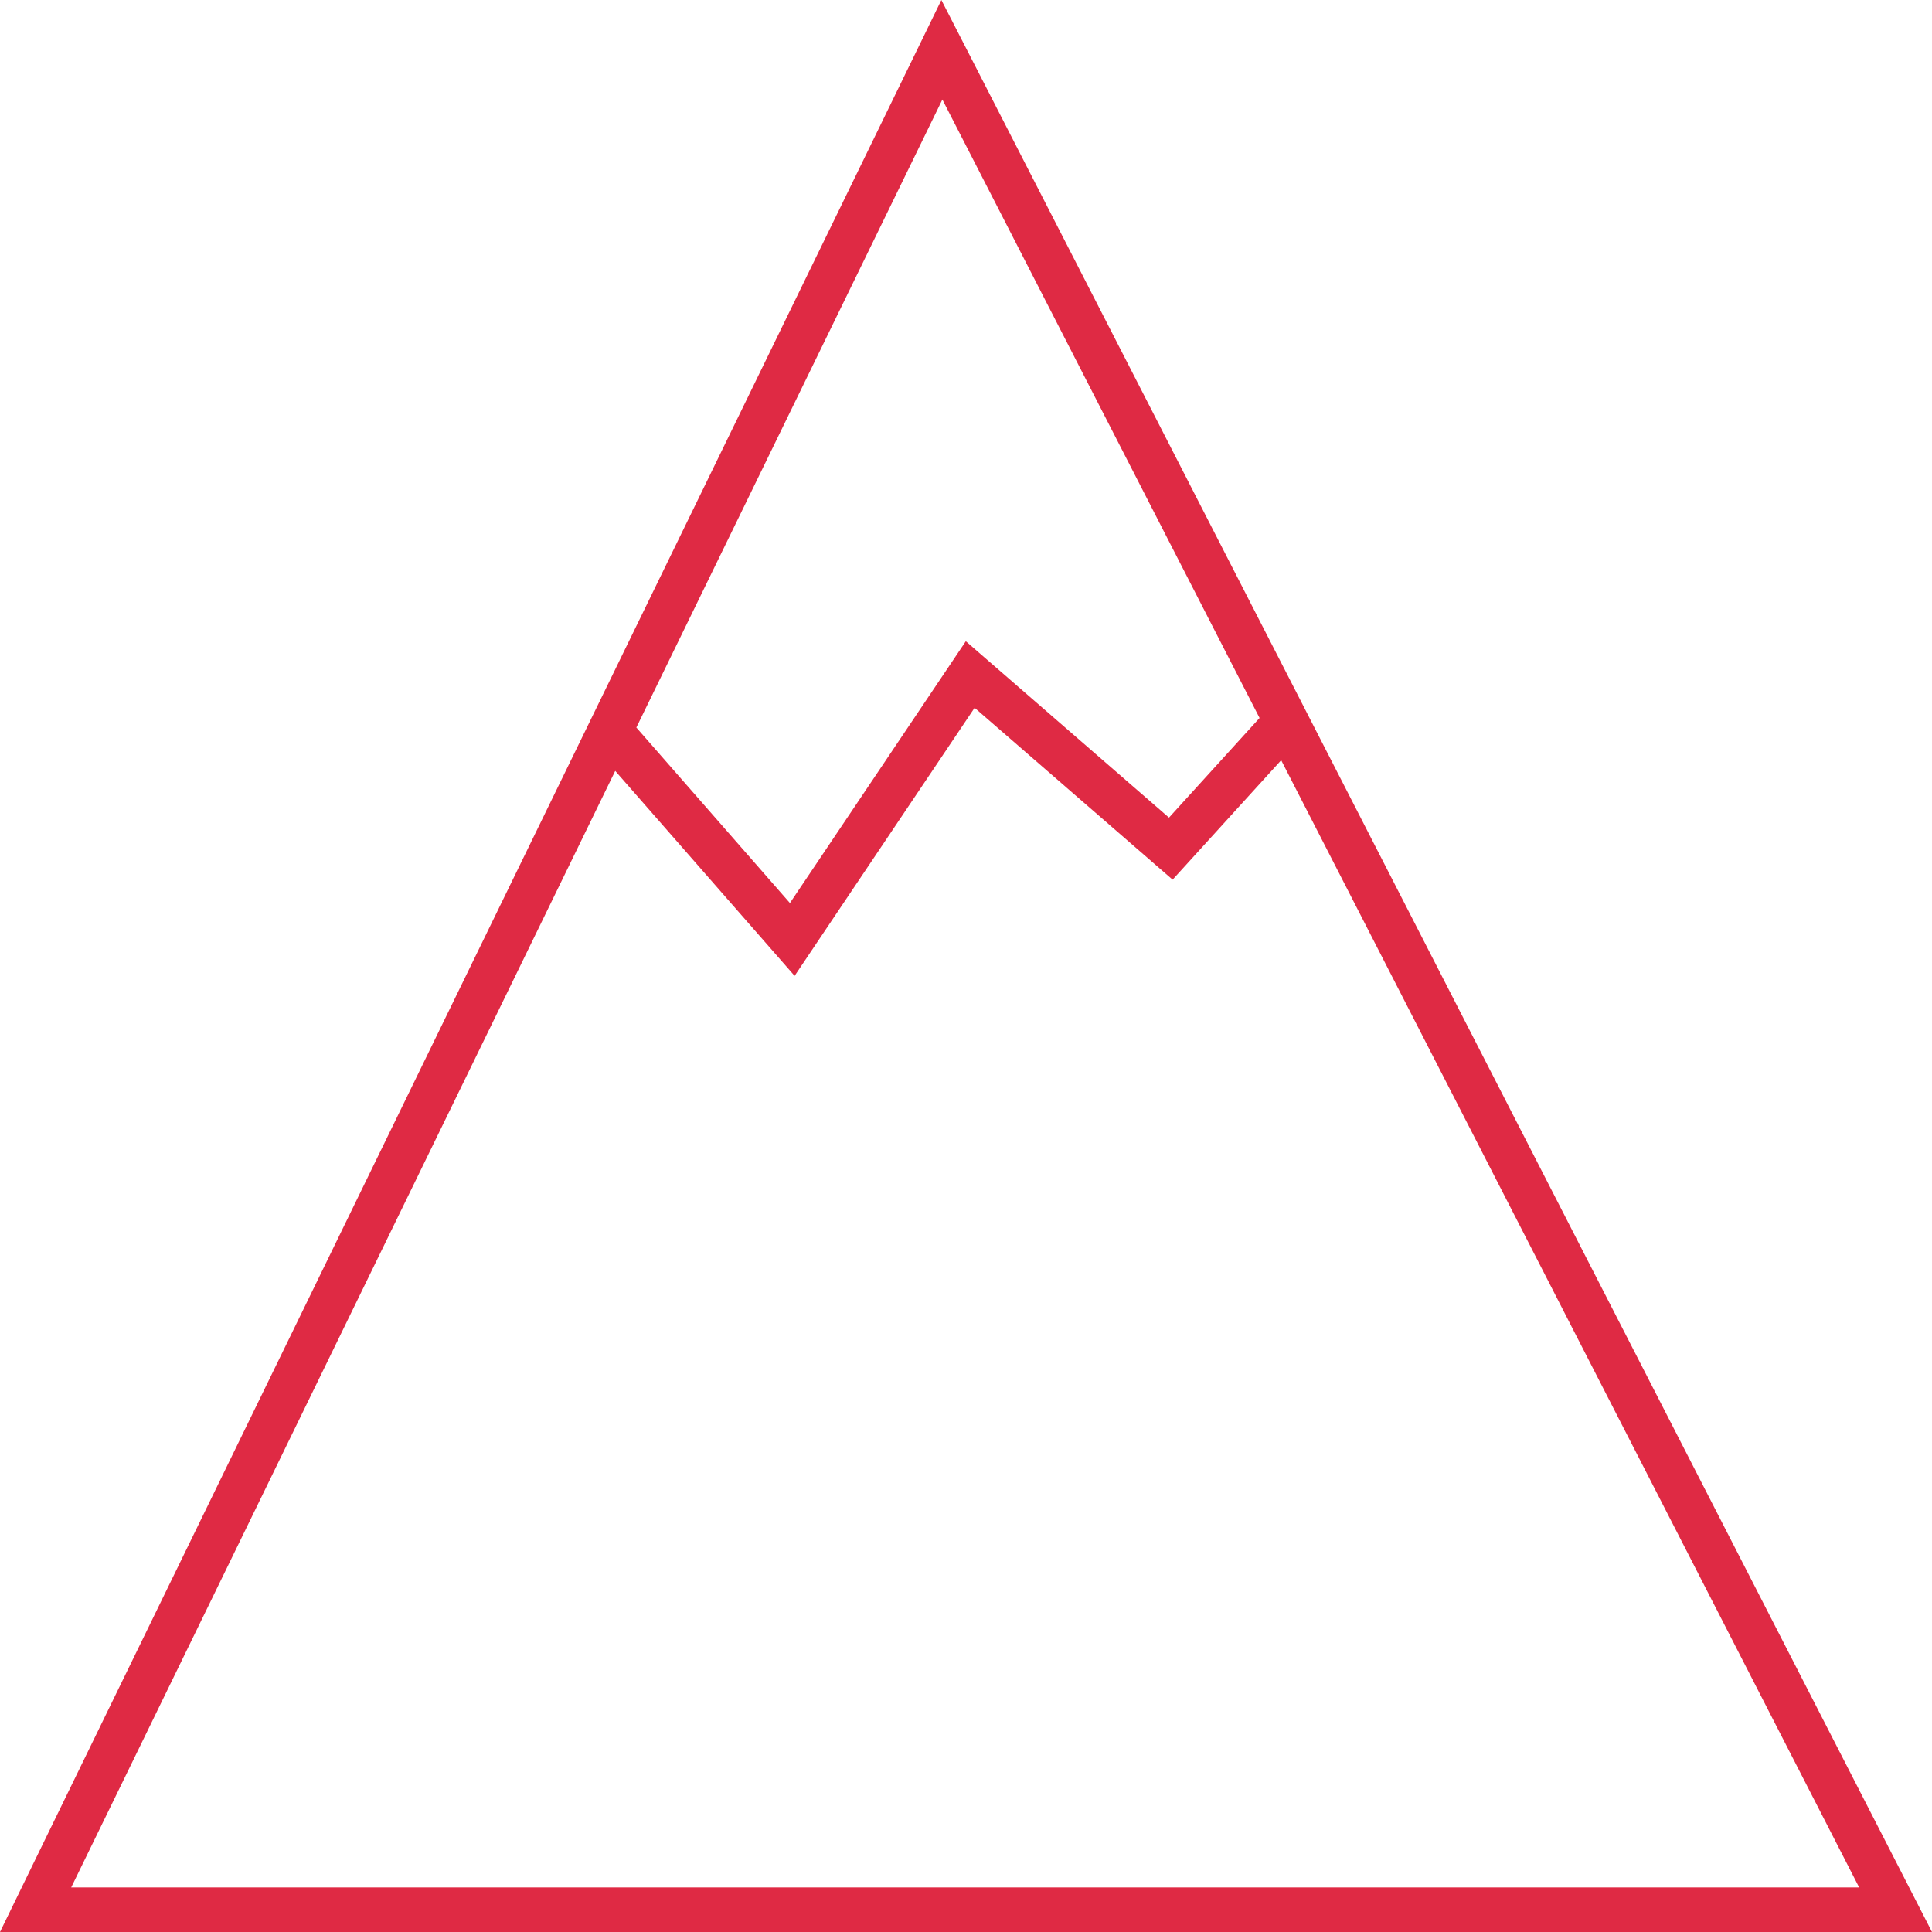 <svg xmlns="http://www.w3.org/2000/svg" width="119.712" height="119.711" viewBox="0 0 119.712 119.711">
  <g id="Raggruppa_4591" data-name="Raggruppa 4591" transform="translate(-2092.849 -466.018)">
    <g id="Icon" transform="translate(0 38.214)">
      <path id="Tracciato_739" data-name="Tracciato 739" d="M-2067.416,9.782l-58.33,119.711h119.712Zm.062,6.167L-2047.7,54.27l-5.612,6.174-12.59-10.929L-2076.8,65.737l-9.516-10.876Zm-20.271,41.6,11.115,12.7,11.153-16.609,12.269,10.648,6.727-7.4,35.813,69.844h-110.786Z" transform="translate(4218.595 418.022)" fill="#df2a44"/>
    </g>
  </g>
</svg>
